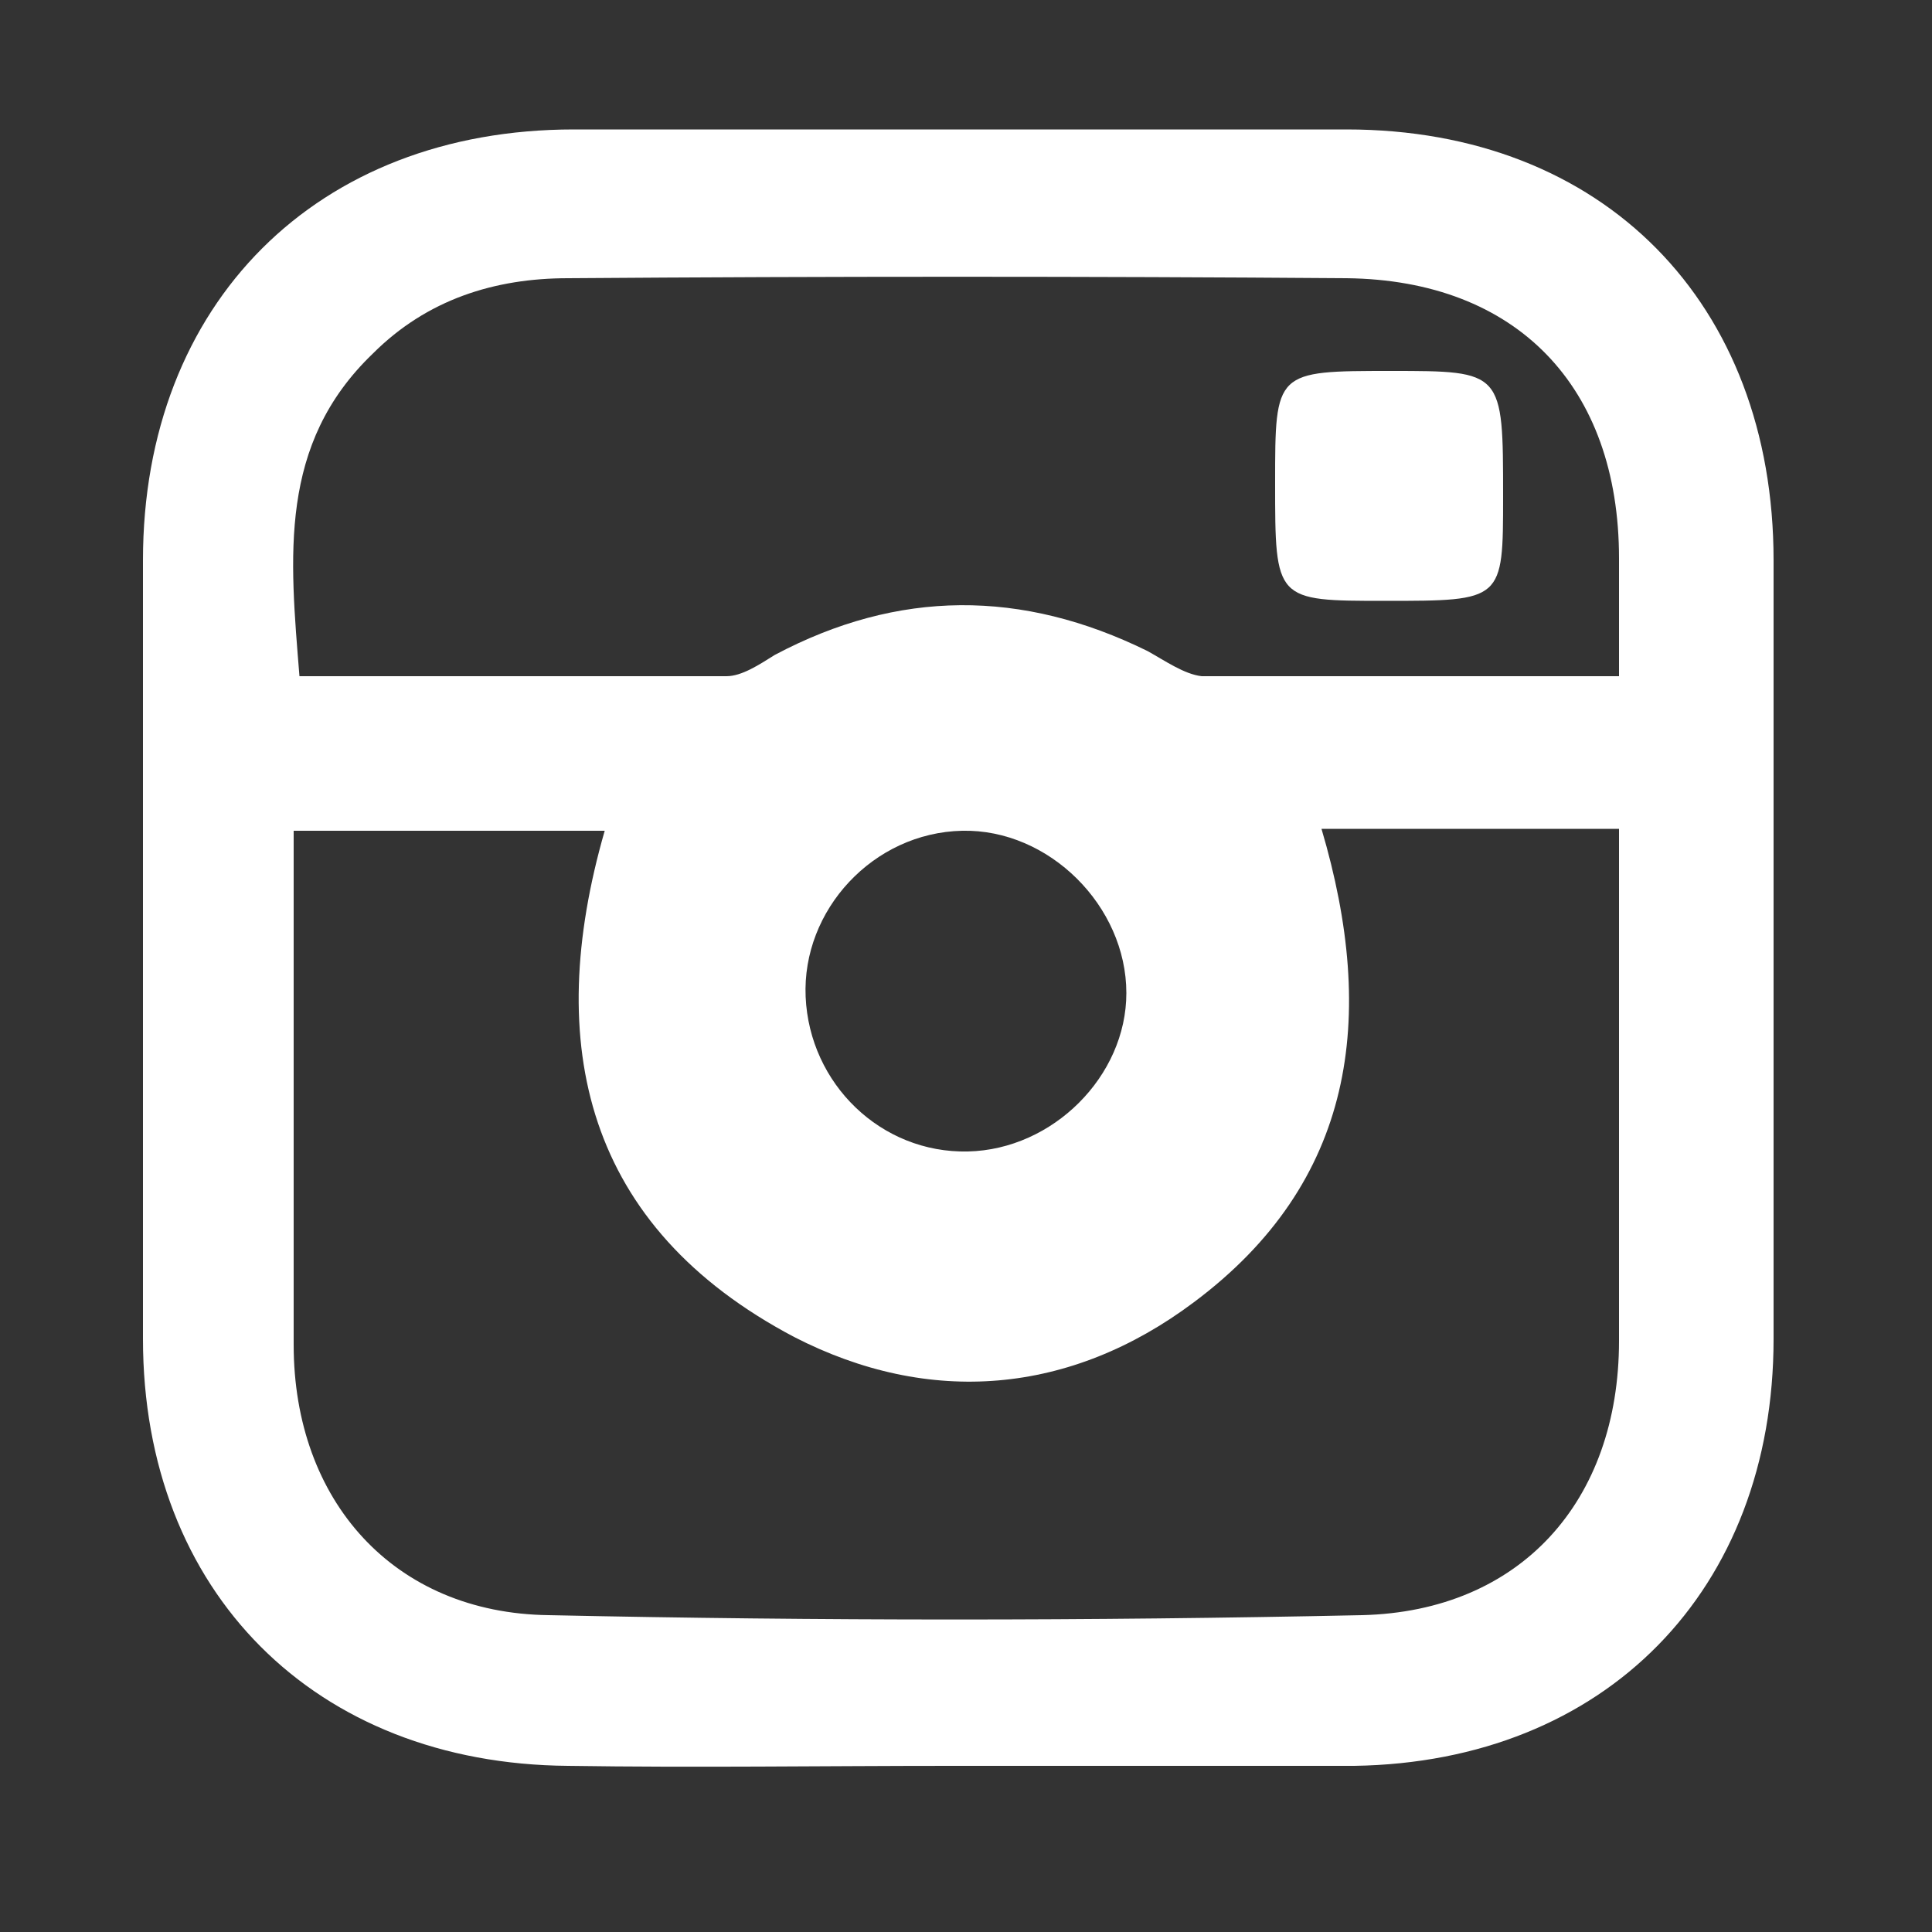 <?xml version="1.0" encoding="utf-8"?>
<!-- Generator: Adobe Illustrator 20.0.0, SVG Export Plug-In . SVG Version: 6.00 Build 0)  -->
<svg version="1.1" id="Ebene_1" xmlns="http://www.w3.org/2000/svg" xmlns:xlink="http://www.w3.org/1999/xlink" viewBox="14 -4 100 100" style="enable-background:new 14 -4 100 100;" xml:space="preserve">
    <rect x="14" y="-4" width="100" height="100" fill="#333333" stroke="none"/>
    <style type="text/css">
        .st0{fill:#fff;}
    </style>

    <g id="svg-instagram" class="st0">
        <path class="st7" d="M63.2,87.4c-6.6,0-13.2,0.1-19.8,0c-13.1-0.1-22-9-22-22.1c0-13.4,0-26.9,0-40.3c0-13.3,9-22.3,22.3-22.3
            s26.6,0,40,0c13.3,0,22.1,9,22.1,22.3c0,13.4,0,26.9,0,40.3c0,13-8.7,21.9-21.7,22.1C77.1,87.4,70.1,87.4,63.2,87.4z M82.4,38.9
            c2.9,9.8,1.7,18.3-6.6,24.5c-6.4,4.8-13.7,5.4-20.7,1.8c-10.8-5.7-13-15.1-9.8-26.2c-5.5,0-10.7,0-16.1,0c0,9,0,17.8,0,26.6
            c0,8.1,5.2,13.9,13.2,14c14,0.3,28,0.3,42.1,0c8.2-0.2,13.3-5.9,13.3-14.2c0-4.5,0-9,0-13.6c0-4.2,0-8.5,0-12.9
            C92.5,38.9,87.7,38.9,82.4,38.9z M97.8,31c0-2.4,0-4.3,0-6.1c0-8.9-5.3-14.4-14.1-14.5c-13.4-0.1-26.9-0.1-40.3,0
            c-3.8,0-7.3,1.1-10.1,3.9C28.4,19,29,24.8,29.5,31c7.5,0,14.8,0,22.1,0c0.8,0,1.7-0.6,2.5-1.1c6.4-3.4,12.8-3.4,19.3-0.2
            c0.9,0.5,1.9,1.2,2.8,1.3C83.2,31,90.3,31,97.8,31z M64.1,55.6c4.4-0.1,8.2-3.9,8.2-8.2c0-4.5-4-8.5-8.5-8.4
            c-4.6,0.1-8.3,4.1-8.1,8.6C55.9,52.1,59.6,55.7,64.1,55.6z"/>
        <path class="st7" d="M85.7,27.1c-5.7,0-5.7,0-5.7-6.1c0-5.8,0-5.8,6-5.8c5.8,0,5.8,0,5.8,6.5C91.8,27.1,91.8,27.1,85.7,27.1z"/>
    </g>

</svg>
